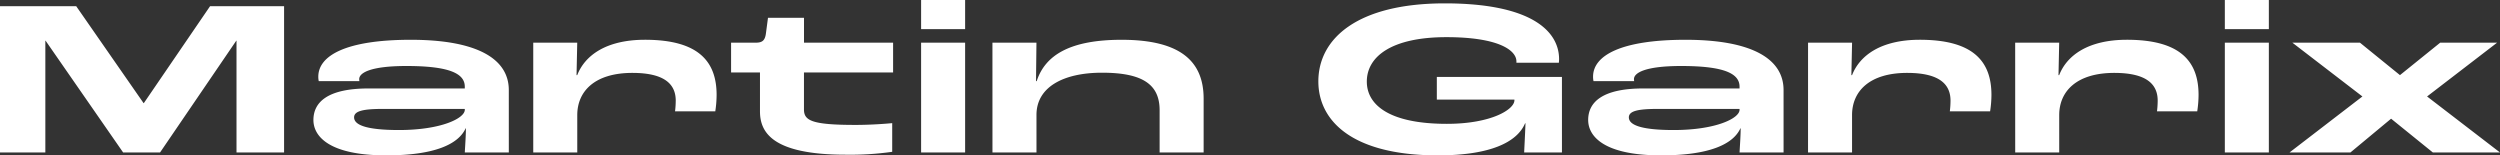 <svg xmlns="http://www.w3.org/2000/svg" width="360" height="22.373" viewBox="0 0 360 22.373"><rect x="0" y="0" width="360" height="22.373" fill="#333333" stroke="none"/><path d="M2.624.006h6.53v-16.1h.032L20.357.006H25.67l10.979-16.1h.032V.006h6.85V-21.056H32.872L23.334-7.1H23.3L13.6-21.056H2.624ZM58.255.422c7.01,0,10.4-1.632,11.427-3.905h.032c0,1.024-.1,2.369-.16,3.489h6.338V-8.989c0-4.513-4.609-7.234-14.116-7.234-9.314,0-13.316,2.273-13.316,5.313a2.94,2.94,0,0,0,.064.64h5.858a1.238,1.238,0,0,1-.032-.288c0-.9,1.6-1.889,6.818-1.889,6.338,0,8.386,1.152,8.386,2.977v.256H55.694c-5.954,0-7.938,2.017-7.938,4.545C47.756-2.395,49.9.422,58.255.422Zm1.824-3.649c-4.833,0-6.466-.768-6.466-1.824,0-.928,1.344-1.216,4.161-1.216H69.554v.128C69.554-4.923,66.161-3.227,60.079-3.227ZM79.412.006H85.75V-5.372c0-3.425,2.5-6.082,7.938-6.082,4.769,0,6.242,1.728,6.242,4a13.1,13.1,0,0,1-.1,1.536h5.794a16.045,16.045,0,0,0,.192-2.369c0-4.8-2.593-7.938-10.307-7.938-5.666,0-8.674,2.3-9.763,5.089h-.1l.1-4.673H79.412Zm45,.32a42.876,42.876,0,0,0,6.69-.416V-4.219c-1.024.1-3.137.256-5.281.256-6.37,0-7.426-.64-7.426-2.241v-5.313h12.835v-4.289H118.4v-3.585h-5.185l-.288,2.177c-.128,1.088-.512,1.408-1.472,1.408H107.9v4.289h4.161v5.6C112.061-2.907,113.822.326,124.416.326Zm10.851-18.085h6.338v-4.193h-6.338Zm0,17.765h6.338V-15.806h-6.338Zm10.275,0h6.338V-5.4c0-4.033,3.905-6.082,9.443-6.082,5.954,0,8.29,1.76,8.29,5.409V.006h6.338V-7.74c0-5.377-3.329-8.482-11.811-8.482-7.266,0-10.979,2.113-12.227,5.954h-.1l.064-5.537h-6.338Zm64.145.416c7.522,0,11.4-1.889,12.547-4.609h.064c-.064,1.664-.16,3.457-.192,4.193h5.441V-10.877H209.527v3.265H220.7v.1c0,1.312-3.3,3.393-9.731,3.393-8.386,0-11.523-2.785-11.523-6.082,0-3.617,3.585-6.4,11.459-6.4,7.586,0,10.083,1.921,10.083,3.489v.192H227.1a4.359,4.359,0,0,0,.032-.512c0-4.033-4-8.034-16.452-8.034-12.579,0-18.213,5.057-18.213,11.235C192.467-4.6,197.268.422,209.687.422Zm32.137,0c7.01,0,10.4-1.632,11.427-3.905h.032c0,1.024-.1,2.369-.16,3.489h6.338V-8.989c0-4.513-4.609-7.234-14.116-7.234-9.314,0-13.316,2.273-13.316,5.313a2.94,2.94,0,0,0,.064.64h5.858a1.239,1.239,0,0,1-.032-.288c0-.9,1.6-1.889,6.818-1.889,6.338,0,8.386,1.152,8.386,2.977v.256h-13.86c-5.954,0-7.938,2.017-7.938,4.545C231.325-2.395,233.47.422,241.824.422Zm1.824-3.649c-4.833,0-6.466-.768-6.466-1.824,0-.928,1.344-1.216,4.161-1.216h11.779v.128C253.123-4.923,249.73-3.227,243.648-3.227ZM262.981.006h6.338V-5.372c0-3.425,2.5-6.082,7.938-6.082,4.769,0,6.242,1.728,6.242,4a13.106,13.106,0,0,1-.1,1.536H289.2a16.045,16.045,0,0,0,.192-2.369c0-4.8-2.593-7.938-10.307-7.938-5.665,0-8.674,2.3-9.763,5.089h-.1l.1-4.673h-6.338Zm29.832,0h6.338V-5.372c0-3.425,2.5-6.082,7.938-6.082,4.769,0,6.242,1.728,6.242,4a13.11,13.11,0,0,1-.1,1.536h5.794a16.046,16.046,0,0,0,.192-2.369c0-4.8-2.593-7.938-10.307-7.938-5.666,0-8.674,2.3-9.763,5.089h-.1l.1-4.673h-6.338ZM323-17.759h6.338v-4.193H323ZM323,.006h6.338V-15.806H323Zm9.314,0h8.77l5.858-4.865L352.957.006h9.667l-10.5-8.066,10.083-7.746h-8.194l-5.794,4.673-5.762-4.673h-9.731L342.811-8.06Z" transform="translate(-2.624 21.951)" fill="#fff"/></svg>